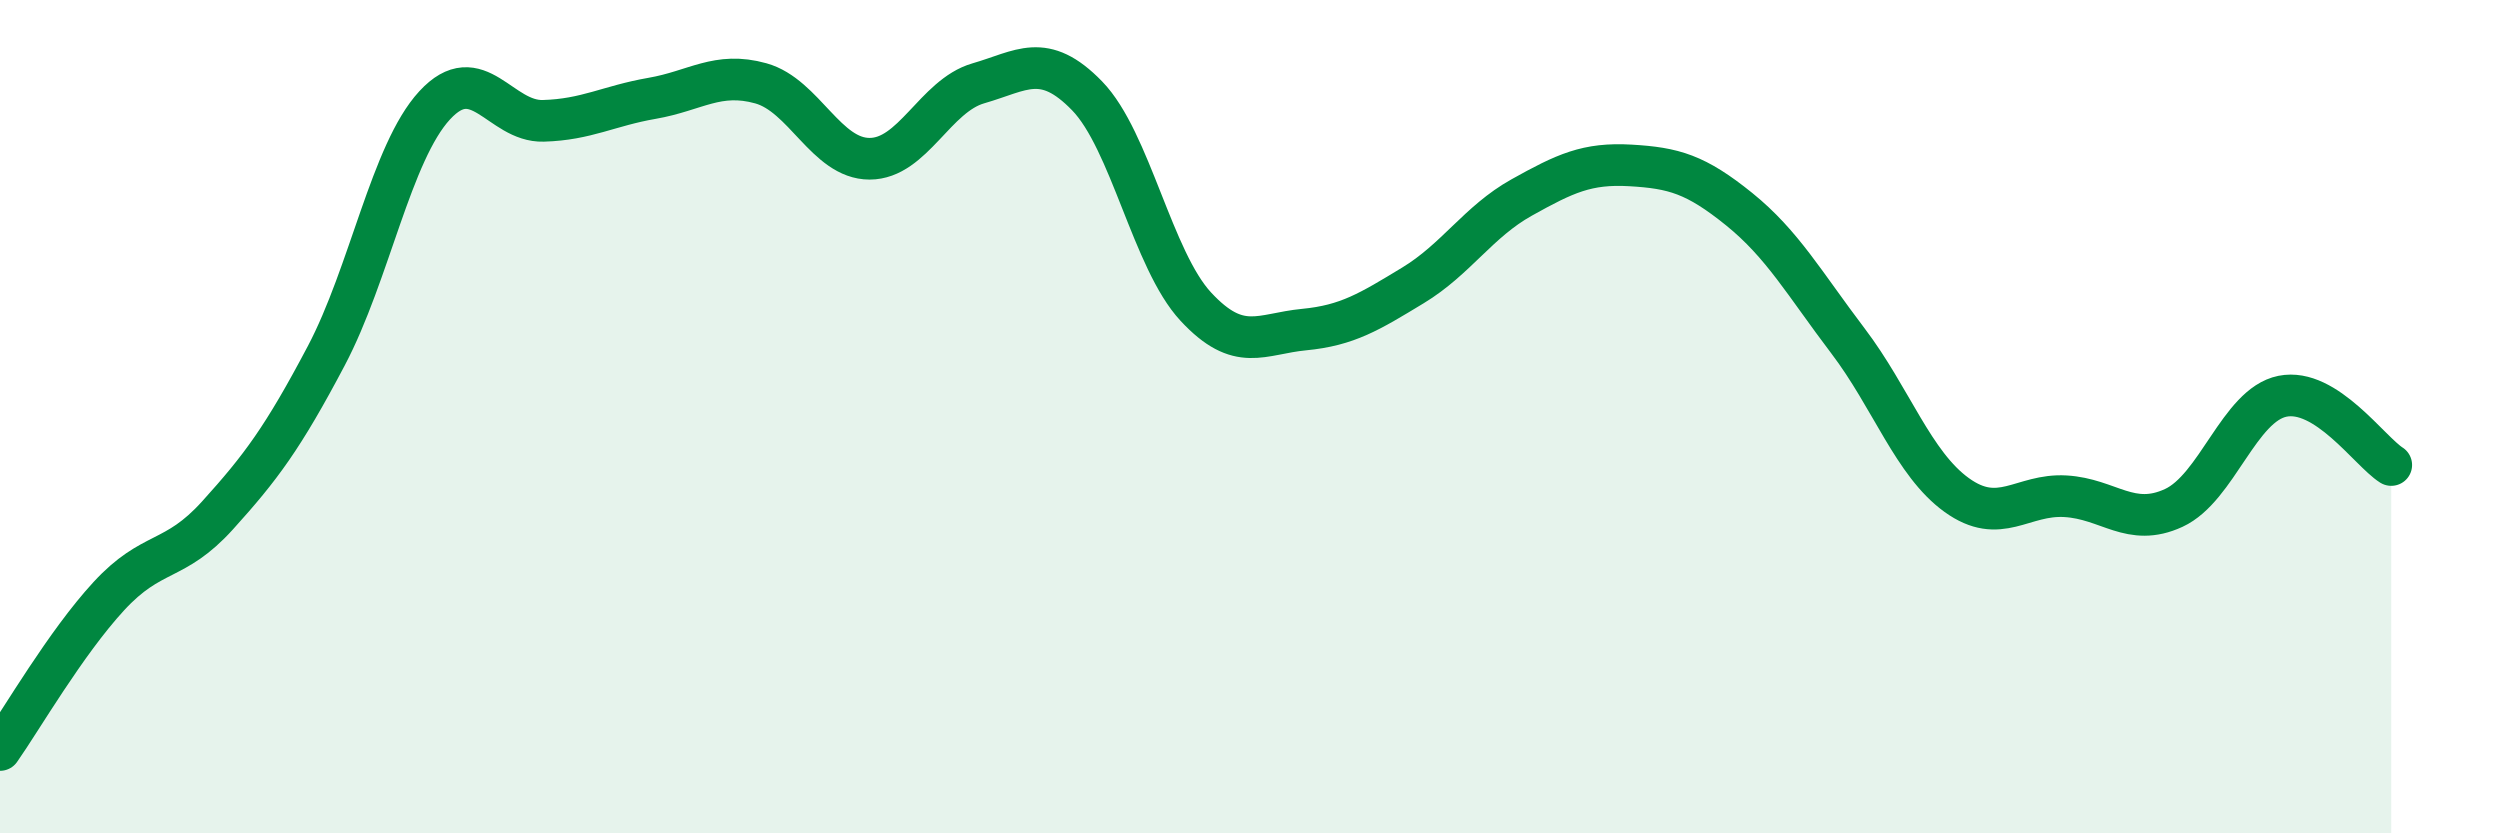 
    <svg width="60" height="20" viewBox="0 0 60 20" xmlns="http://www.w3.org/2000/svg">
      <path
        d="M 0,18 C 0.52,17.26 1.57,15.44 2.61,14.31 C 3.65,13.18 4.18,13.52 5.22,12.37 C 6.26,11.22 6.79,10.51 7.83,8.54 C 8.87,6.57 9.39,3.66 10.43,2.53 C 11.47,1.4 12,2.93 13.04,2.9 C 14.08,2.87 14.61,2.54 15.65,2.36 C 16.69,2.18 17.22,1.71 18.26,2 C 19.3,2.29 19.83,3.81 20.87,3.81 C 21.91,3.81 22.44,2.3 23.48,2 C 24.52,1.7 25.05,1.23 26.09,2.3 C 27.13,3.37 27.66,6.24 28.7,7.36 C 29.74,8.48 30.26,8.01 31.3,7.91 C 32.34,7.81 32.87,7.48 33.91,6.85 C 34.95,6.22 35.48,5.32 36.52,4.74 C 37.56,4.16 38.09,3.91 39.13,3.97 C 40.17,4.03 40.7,4.18 41.74,5.02 C 42.78,5.86 43.31,6.81 44.35,8.18 C 45.39,9.55 45.92,11.13 46.96,11.88 C 48,12.63 48.53,11.85 49.57,11.91 C 50.61,11.97 51.13,12.67 52.17,12.19 C 53.21,11.71 53.74,9.72 54.78,9.51 C 55.82,9.3 56.87,10.83 57.39,11.16L57.39 20L0 20Z"
        fill="#008740"
        opacity="0.1"
        stroke-linecap="round"
        stroke-linejoin="round"
      />
      <path
        d="M 0,18 C 0.52,17.26 1.57,15.44 2.61,14.31 C 3.65,13.18 4.18,13.52 5.22,12.37 C 6.26,11.22 6.79,10.51 7.83,8.54 C 8.87,6.57 9.39,3.66 10.43,2.53 C 11.47,1.4 12,2.93 13.04,2.9 C 14.08,2.87 14.61,2.54 15.65,2.36 C 16.69,2.18 17.22,1.71 18.26,2 C 19.3,2.29 19.83,3.81 20.87,3.81 C 21.91,3.81 22.44,2.3 23.48,2 C 24.52,1.7 25.05,1.23 26.09,2.3 C 27.13,3.37 27.66,6.24 28.7,7.36 C 29.74,8.48 30.26,8.01 31.3,7.91 C 32.34,7.81 32.87,7.48 33.91,6.85 C 34.95,6.22 35.48,5.32 36.52,4.74 C 37.56,4.16 38.09,3.91 39.13,3.97 C 40.17,4.03 40.7,4.18 41.74,5.02 C 42.78,5.86 43.31,6.81 44.35,8.18 C 45.39,9.55 45.92,11.13 46.96,11.88 C 48,12.63 48.53,11.85 49.57,11.91 C 50.61,11.97 51.13,12.67 52.17,12.19 C 53.21,11.71 53.74,9.72 54.78,9.51 C 55.82,9.3 56.87,10.83 57.39,11.16"
        stroke="#008740"
        stroke-width="1"
        fill="none"
        stroke-linecap="round"
        stroke-linejoin="round"
      />
    </svg>
  